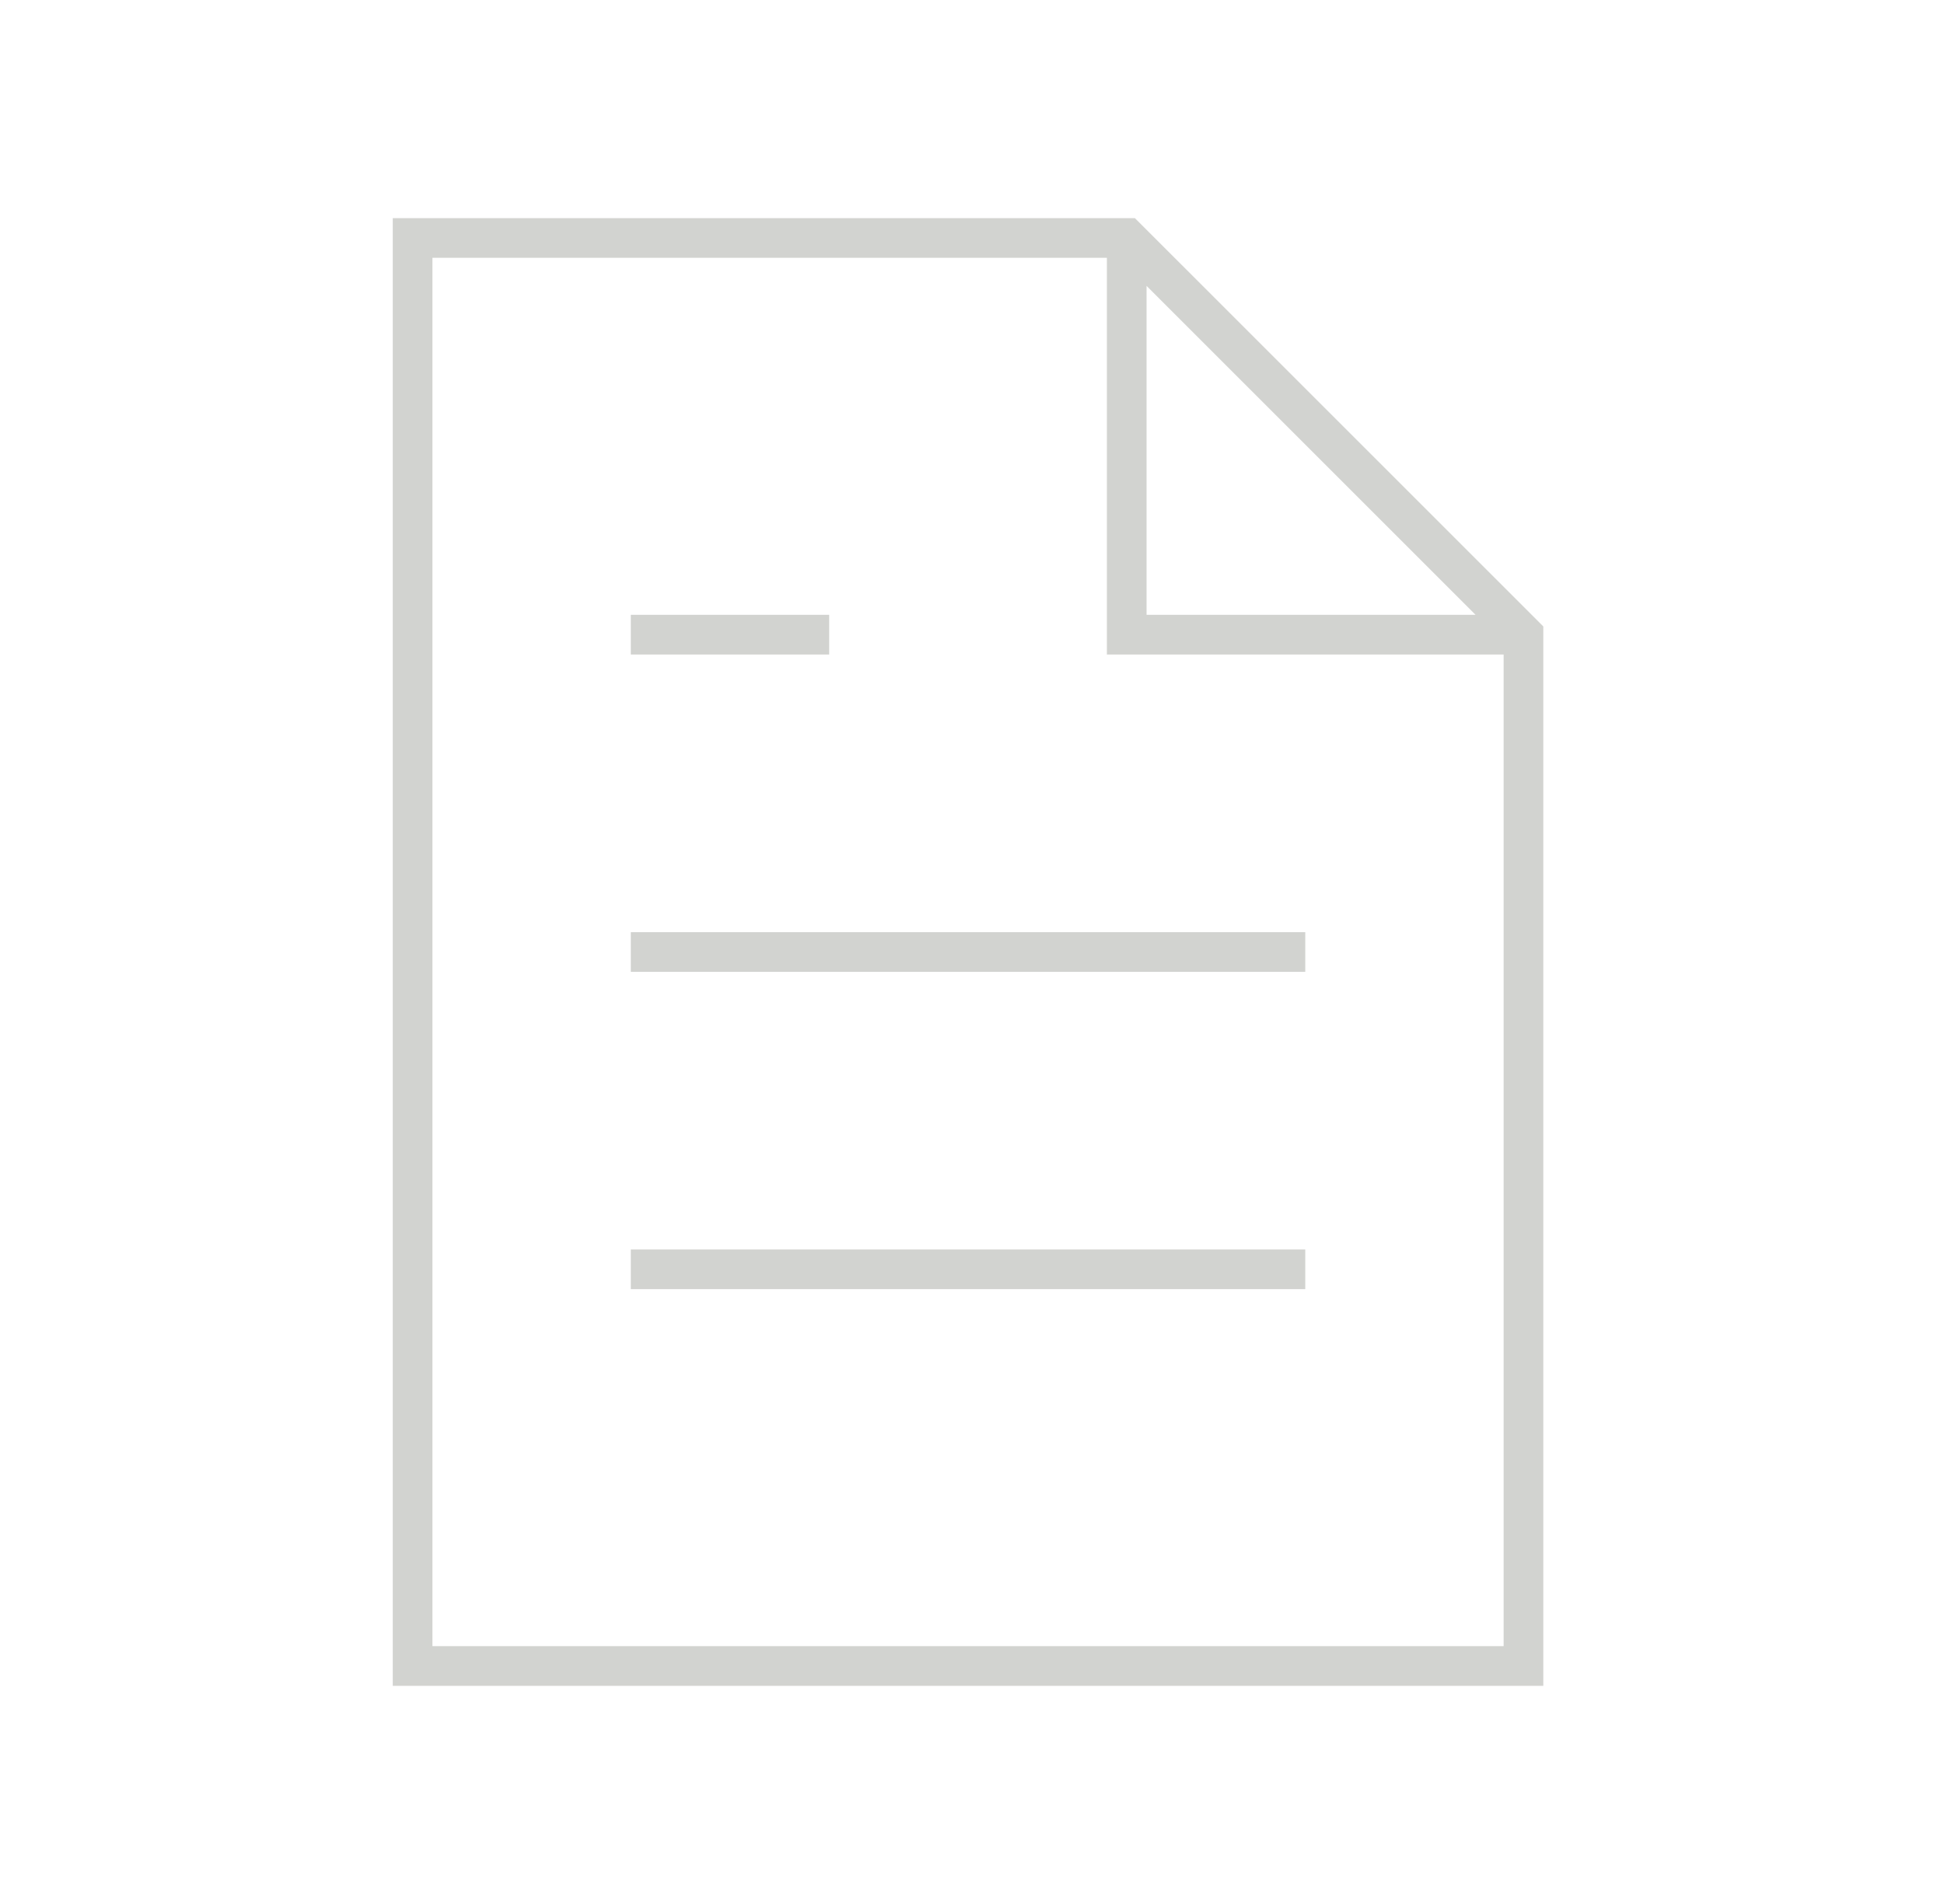 <?xml version="1.0" encoding="UTF-8"?> <svg xmlns="http://www.w3.org/2000/svg" width="49" height="48" viewBox="0 0 49 48" fill="none"><path fill-rule="evenodd" clip-rule="evenodd" d="M9.9 5.5H10.4H28.4H28.607L28.753 5.646L38.754 15.646L38.9 15.793V16V42V42.5H38.4H10.4H9.9V42V6V5.5ZM10.9 6.5V41.5H37.9V16.5H28.4H27.9V16V6.5H10.9ZM28.9 7.207V15.5H37.193L28.9 7.207ZM15.9 31.5H16.4H32.4H32.9V32.5H32.4H16.4H15.9V31.5ZM16.4 23.5H15.9V24.5H16.4H32.4H32.9V23.5H32.4H16.4ZM15.9 15.5H16.4H18.4H20.4H20.9V16.5H20.4H18.4H16.4H15.9V15.5Z" fill="#D2D3D0"></path></svg> 
